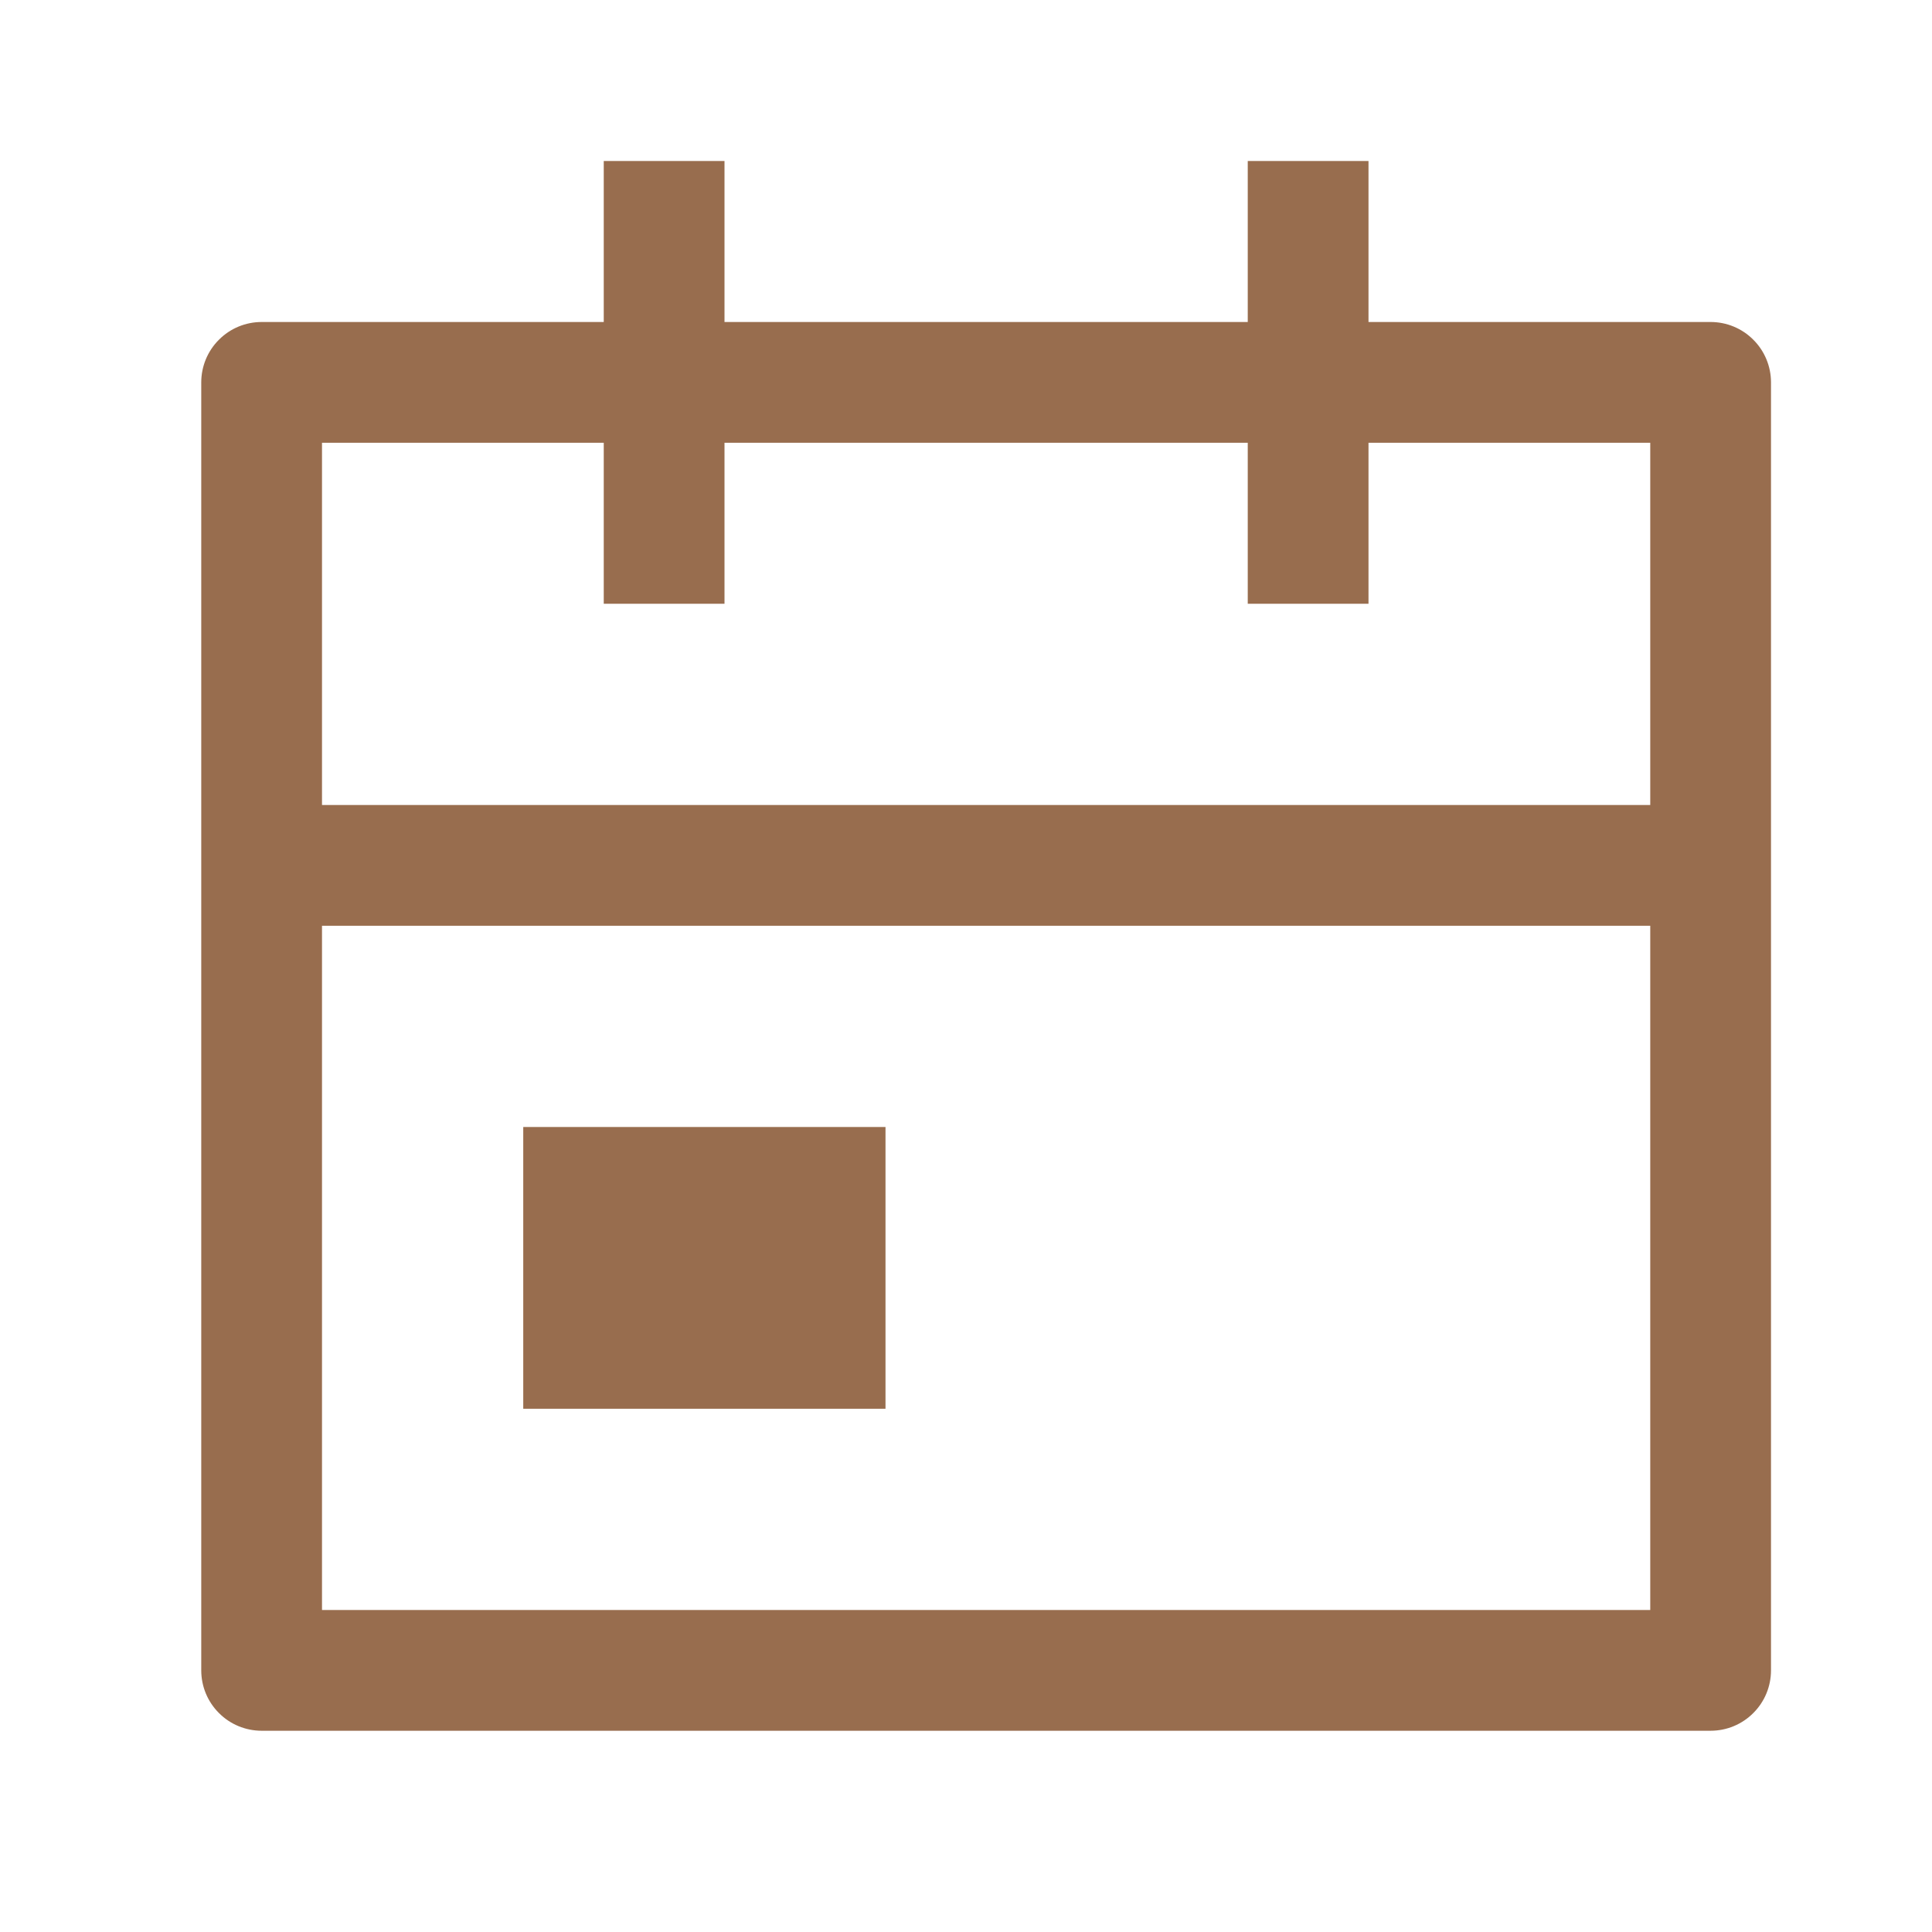 <svg width="24" height="24" viewBox="0 0 24 24" fill="none" xmlns="http://www.w3.org/2000/svg">
<g id="Interfaces Icons/Date">
<g id="Vector">
<path d="M6.5 17.5V14H11V17.5H6.5Z" fill="#986D4E"/>
<path fill-rule="evenodd" clip-rule="evenodd" d="M7.5 4V2H9V4H15.5V2H17V4H21.25C21.449 4 21.64 4.079 21.78 4.22C21.921 4.36 22 4.551 22 4.75V20.75C22 20.949 21.921 21.14 21.78 21.28C21.64 21.421 21.449 21.5 21.25 21.5H3.25C3.051 21.5 2.86 21.421 2.72 21.28C2.579 21.14 2.5 20.949 2.5 20.75V4.75C2.5 4.551 2.579 4.36 2.72 4.22C2.86 4.079 3.051 4 3.25 4H7.5ZM7.5 5.5H4V10H20.5V5.5H17V7.5H15.5V5.5H9V7.5H7.5V5.5ZM20.5 11.5H4V20H20.5V11.5Z" fill="#986D4E"/>
</g>
</g>
</svg>
